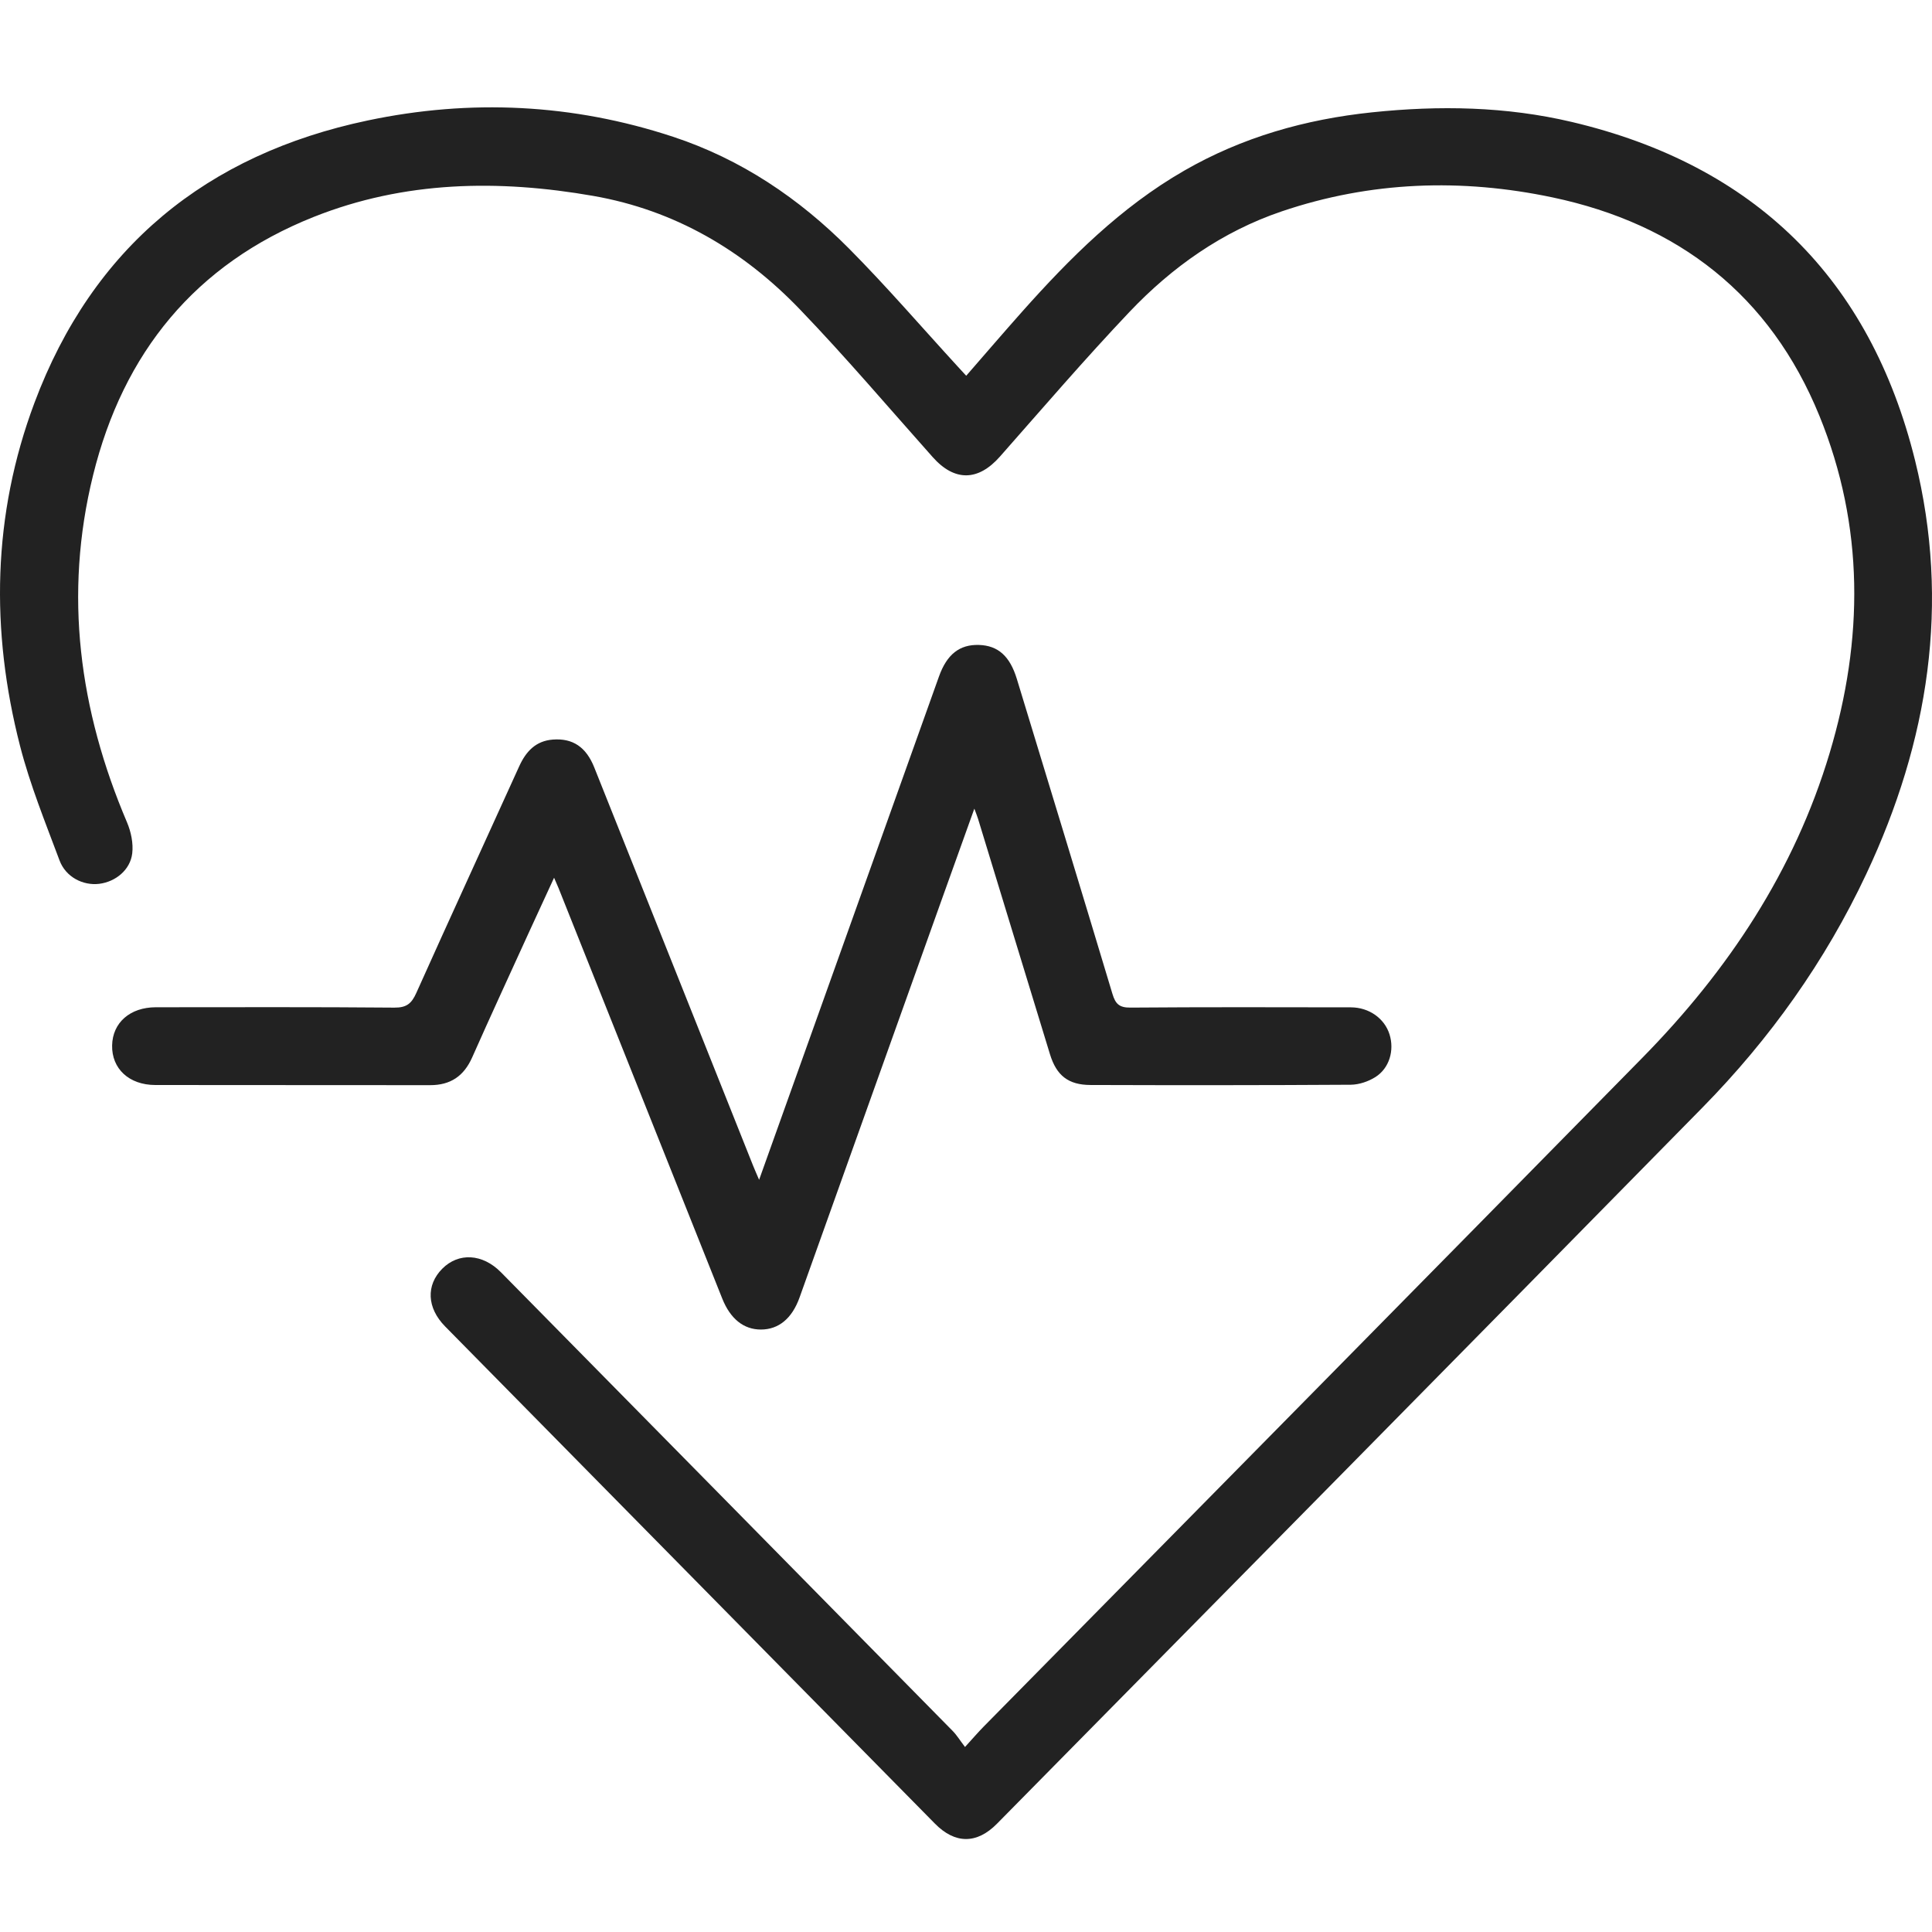 <svg width="90" height="90" viewBox="0 0 90 90" fill="none" xmlns="http://www.w3.org/2000/svg">
<g clip-path="url(#clip0_484_5492)">
<path d="M44.951 81.384C45.317 80.983 45.559 80.701 45.818 80.437C56.051 70.048 66.297 59.671 76.516 49.267C80.502 45.209 83.589 40.571 85.234 35.073C86.814 29.793 86.855 24.519 84.753 19.366C82.464 13.755 78.183 10.43 72.321 9.195C68.085 8.302 63.846 8.444 59.707 9.847C56.937 10.786 54.602 12.437 52.613 14.533C50.541 16.718 48.577 19.006 46.584 21.266C45.568 22.42 44.468 22.44 43.449 21.294C41.395 18.988 39.395 16.631 37.258 14.408C34.619 11.662 31.436 9.791 27.637 9.126C23.218 8.354 18.834 8.425 14.612 10.106C9.095 12.303 5.741 16.435 4.335 22.141C2.965 27.696 3.69 33.078 5.915 38.304C6.103 38.746 6.216 39.284 6.16 39.753C6.068 40.527 5.381 41.078 4.622 41.172C3.867 41.264 3.063 40.858 2.773 40.081C2.114 38.318 1.4 36.562 0.933 34.746C-0.448 29.365 -0.354 23.99 1.607 18.759C4.321 11.517 9.624 7.192 17.129 5.612C21.91 4.604 26.683 4.831 31.353 6.371C34.523 7.416 37.23 9.242 39.561 11.59C41.312 13.355 42.937 15.245 44.619 17.079C44.743 17.214 44.866 17.348 45.01 17.504C45.893 16.491 46.743 15.499 47.611 14.523C49.846 12.014 52.213 9.65 55.157 7.954C57.87 6.39 60.807 5.558 63.913 5.233C67.044 4.906 70.155 4.957 73.224 5.682C81.74 7.695 87.113 12.978 89.211 21.449C90.861 28.116 89.838 34.542 86.942 40.707C85.031 44.776 82.451 48.393 79.31 51.591C68.369 62.729 57.401 73.84 46.441 84.958C45.505 85.907 44.493 85.906 43.555 84.954C35.947 77.234 28.341 69.513 20.735 61.79C19.884 60.926 19.839 59.868 20.604 59.1C21.364 58.338 22.477 58.397 23.335 59.266C30.352 66.385 37.367 73.508 44.378 80.633C44.573 80.831 44.72 81.075 44.953 81.38L44.951 81.384Z" fill="#222222"/>
<path d="M35.363 54.958C36.349 52.201 37.296 49.553 38.242 46.906C40.074 41.776 41.905 36.647 43.739 31.519C44.108 30.482 44.699 30.018 45.599 30.044C46.491 30.07 47.044 30.562 47.369 31.629C48.858 36.518 50.351 41.405 51.822 46.3C51.961 46.762 52.139 46.942 52.652 46.938C56.077 46.911 59.503 46.921 62.928 46.926C63.776 46.927 64.499 47.444 64.73 48.187C64.961 48.926 64.726 49.76 64.072 50.173C63.743 50.381 63.312 50.527 62.927 50.531C58.883 50.556 54.842 50.556 50.798 50.543C49.766 50.54 49.214 50.101 48.912 49.112C47.791 45.456 46.679 41.799 45.561 38.144C45.524 38.022 45.474 37.903 45.389 37.67C44.854 39.162 44.355 40.55 43.858 41.939C41.654 48.105 39.451 54.272 37.248 60.438C36.897 61.421 36.272 61.936 35.443 61.935C34.642 61.934 34.023 61.438 33.645 60.492C31.102 54.115 28.56 47.738 26.015 41.36C25.962 41.229 25.903 41.099 25.811 40.888C25.405 41.771 25.028 42.58 24.658 43.392C23.768 45.345 22.866 47.295 21.996 49.257C21.61 50.127 20.989 50.552 20.036 50.551C15.769 50.543 11.501 50.553 7.234 50.544C6.007 50.542 5.2 49.779 5.223 48.698C5.244 47.639 6.059 46.924 7.257 46.922C10.963 46.921 14.668 46.906 18.374 46.939C18.943 46.944 19.174 46.744 19.392 46.258C20.973 42.733 22.589 39.224 24.183 35.705C24.5 35.005 24.956 34.513 25.756 34.452C26.684 34.382 27.304 34.801 27.683 35.75C29.068 39.215 30.449 42.683 31.832 46.15C32.917 48.871 34.002 51.593 35.087 54.314C35.161 54.498 35.243 54.681 35.362 54.959L35.363 54.958Z" fill="#222222"/>
</g>
<defs>
<clipPath id="clip0_484_5492">
<rect width="90" height="80.671" fill="white" transform="translate(0 5)"/>
</clipPath>
</defs>
</svg>
